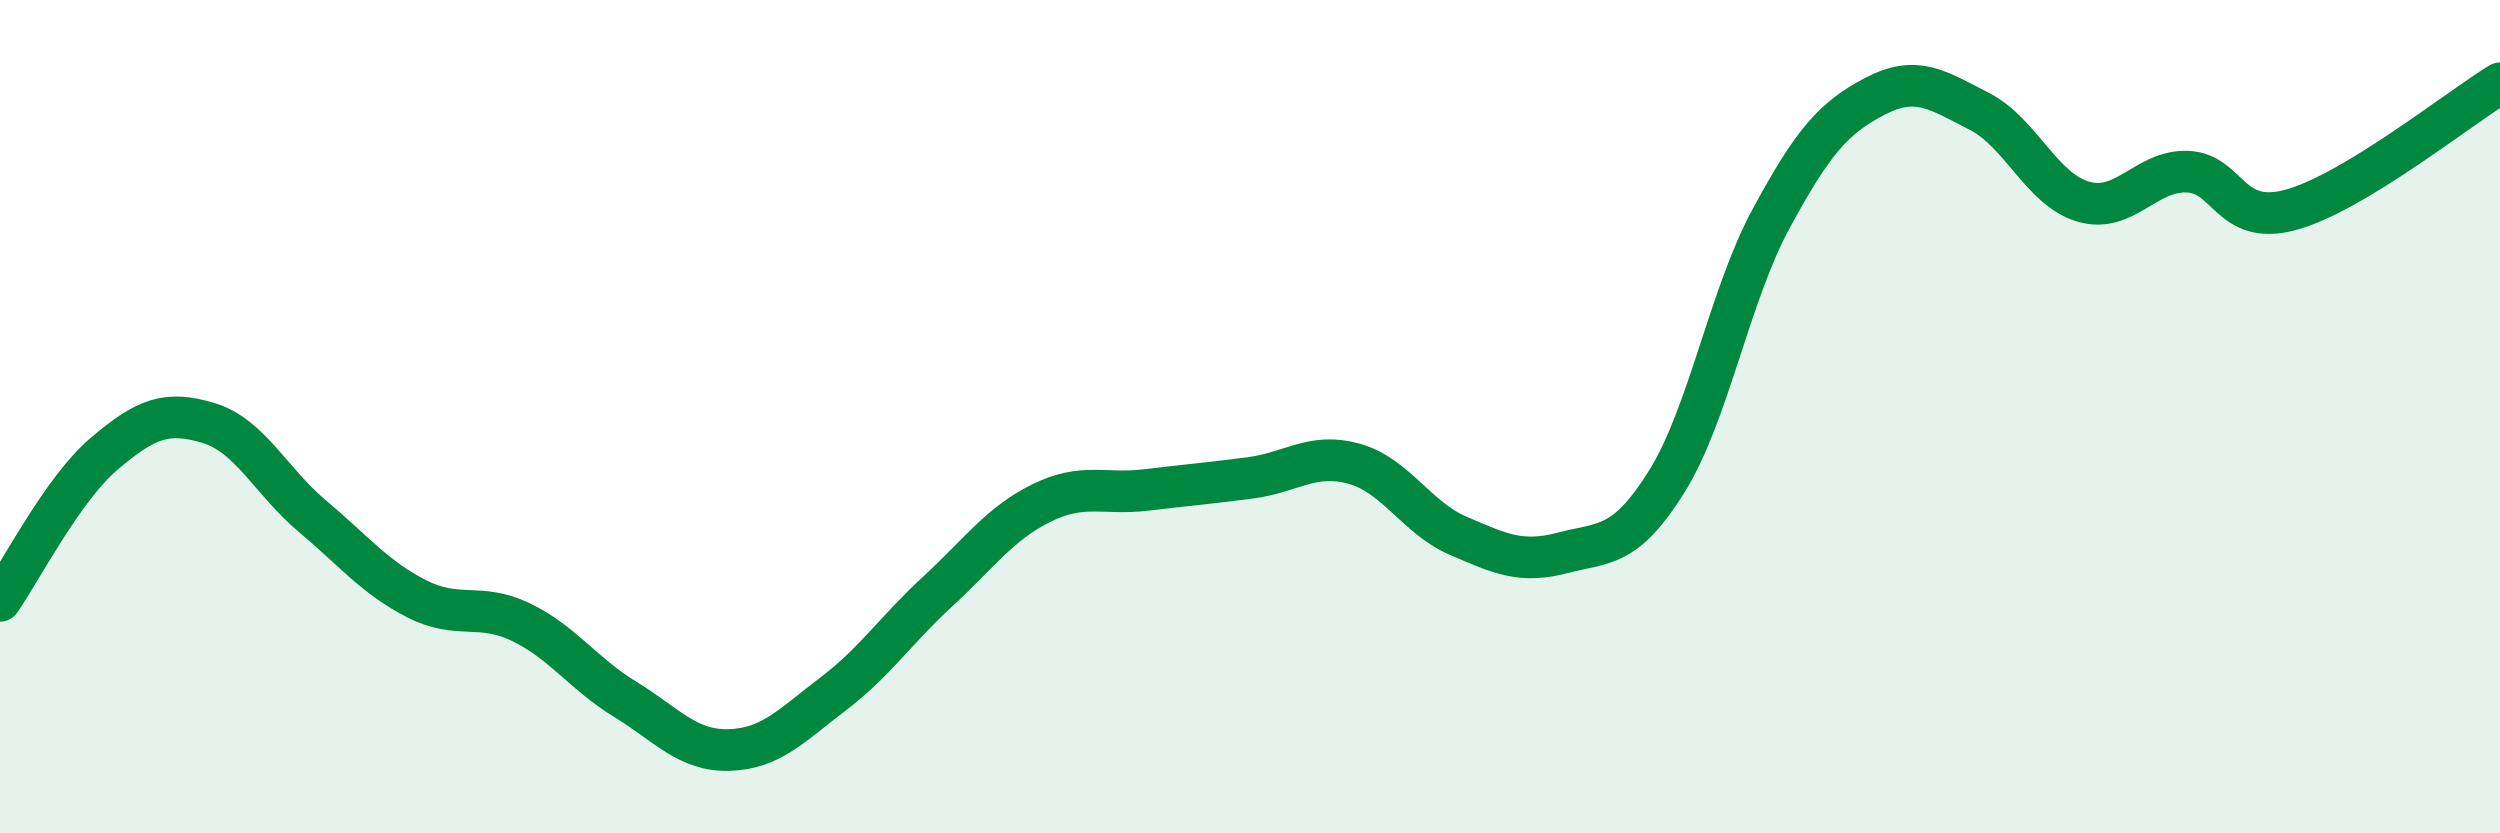 
    <svg width="60" height="20" viewBox="0 0 60 20" xmlns="http://www.w3.org/2000/svg">
      <path
        d="M 0,14.42 C 0.5,13.71 1.5,11.74 2.5,10.89 C 3.5,10.04 4,9.85 5,10.15 C 6,10.45 6.5,11.55 7.5,12.39 C 8.5,13.23 9,13.86 10,14.37 C 11,14.88 11.5,14.45 12.5,14.93 C 13.5,15.41 14,16.17 15,16.78 C 16,17.39 16.5,18.03 17.5,18 C 18.5,17.97 19,17.41 20,16.65 C 21,15.89 21.5,15.12 22.5,14.2 C 23.5,13.28 24,12.56 25,12.07 C 26,11.58 26.5,11.88 27.5,11.76 C 28.5,11.64 29,11.6 30,11.47 C 31,11.34 31.5,10.85 32.5,11.13 C 33.5,11.41 34,12.43 35,12.86 C 36,13.29 36.5,13.53 37.5,13.27 C 38.5,13.01 39,13.16 40,11.56 C 41,9.96 41.5,7.11 42.5,5.26 C 43.5,3.41 44,2.83 45,2.31 C 46,1.79 46.5,2.16 47.5,2.67 C 48.5,3.18 49,4.55 50,4.84 C 51,5.13 51.5,4.08 52.5,4.12 C 53.5,4.16 53.5,5.45 55,5.03 C 56.5,4.61 59,2.61 60,2L60 20L0 20Z"
        fill="#008740"
        opacity="0.1"
        stroke-linecap="round"
        stroke-linejoin="round"
      />
      <path
        d="M 0,14.42 C 0.5,13.71 1.5,11.74 2.5,10.89 C 3.5,10.04 4,9.85 5,10.15 C 6,10.45 6.5,11.55 7.5,12.39 C 8.5,13.23 9,13.86 10,14.37 C 11,14.88 11.5,14.45 12.5,14.93 C 13.5,15.41 14,16.17 15,16.78 C 16,17.39 16.5,18.03 17.5,18 C 18.5,17.97 19,17.41 20,16.65 C 21,15.89 21.5,15.12 22.5,14.2 C 23.5,13.28 24,12.56 25,12.07 C 26,11.58 26.5,11.88 27.5,11.76 C 28.5,11.64 29,11.6 30,11.47 C 31,11.34 31.5,10.85 32.5,11.13 C 33.5,11.41 34,12.43 35,12.86 C 36,13.29 36.5,13.53 37.5,13.27 C 38.5,13.01 39,13.16 40,11.56 C 41,9.96 41.5,7.11 42.5,5.26 C 43.5,3.41 44,2.83 45,2.31 C 46,1.79 46.5,2.16 47.5,2.67 C 48.5,3.18 49,4.55 50,4.84 C 51,5.13 51.5,4.08 52.5,4.12 C 53.5,4.16 53.5,5.45 55,5.03 C 56.5,4.61 59,2.61 60,2"
        stroke="#008740"
        stroke-width="1"
        fill="none"
        stroke-linecap="round"
        stroke-linejoin="round"
      />
    </svg>
  
